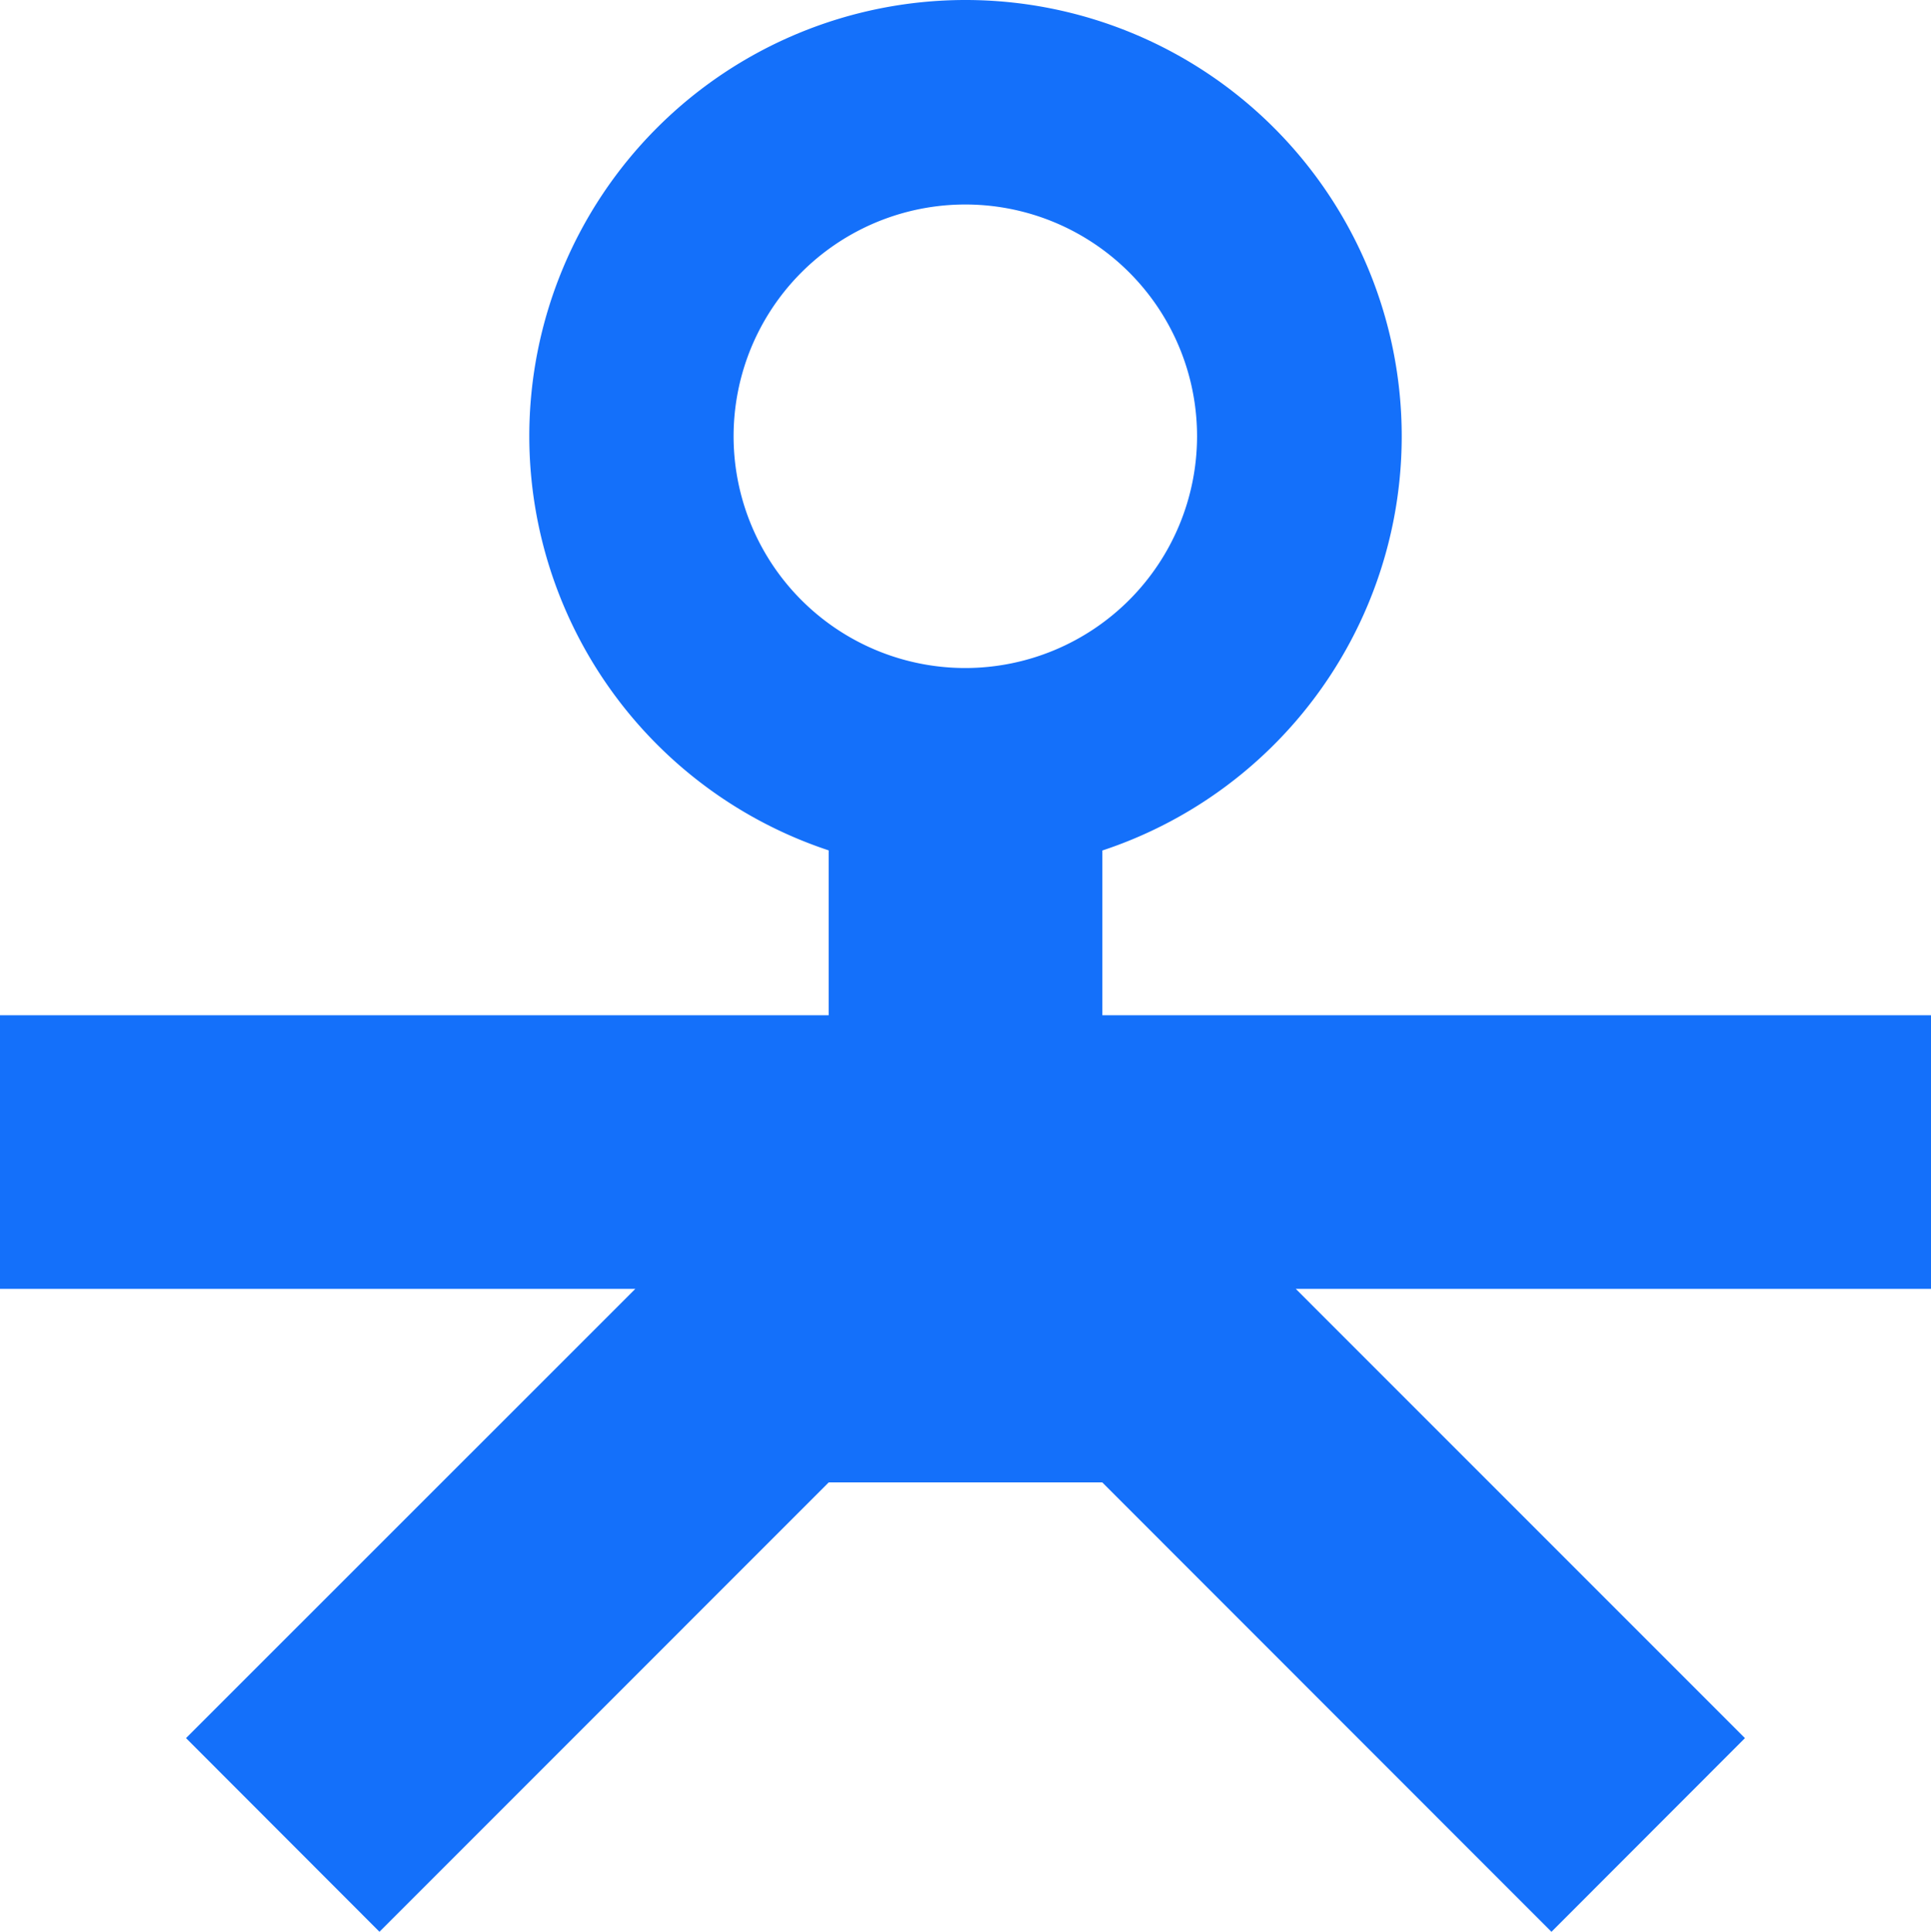 <svg xmlns="http://www.w3.org/2000/svg" width="56.388" height="56.404" viewBox="0 0 56.388 56.404">
  <g id="Gruppe_99" data-name="Gruppe 99" transform="translate(0 61.832) rotate(-90)">
    <path id="Pfad_11" data-name="Pfad 11" d="M31.832,49.147V67.7L18.715,54.579l-5.655,5.649,13.12,13.118h0v7.99h0L13.059,94.452l5.655,5.65L31.832,86.985v18.55h7.989V49.147Z" transform="translate(-7.632 -49.147)" fill="#1470fa"/>
    <rect id="Rechteck_36" data-name="Rechteck 36" width="10.598" height="7.993" transform="translate(30.517 24.198)" fill="#1470fa"/>
    <path id="Ellipse_2" data-name="Ellipse 2" d="M7.738-5A12.738,12.738,0,1,1-5,7.738,12.752,12.752,0,0,1,7.738-5Zm0,19.5A6.767,6.767,0,1,0,.971,7.738,6.774,6.774,0,0,0,7.738,14.5Z" transform="translate(41.356 20.456)" fill="#1470fa"/>
  </g>
</svg>
